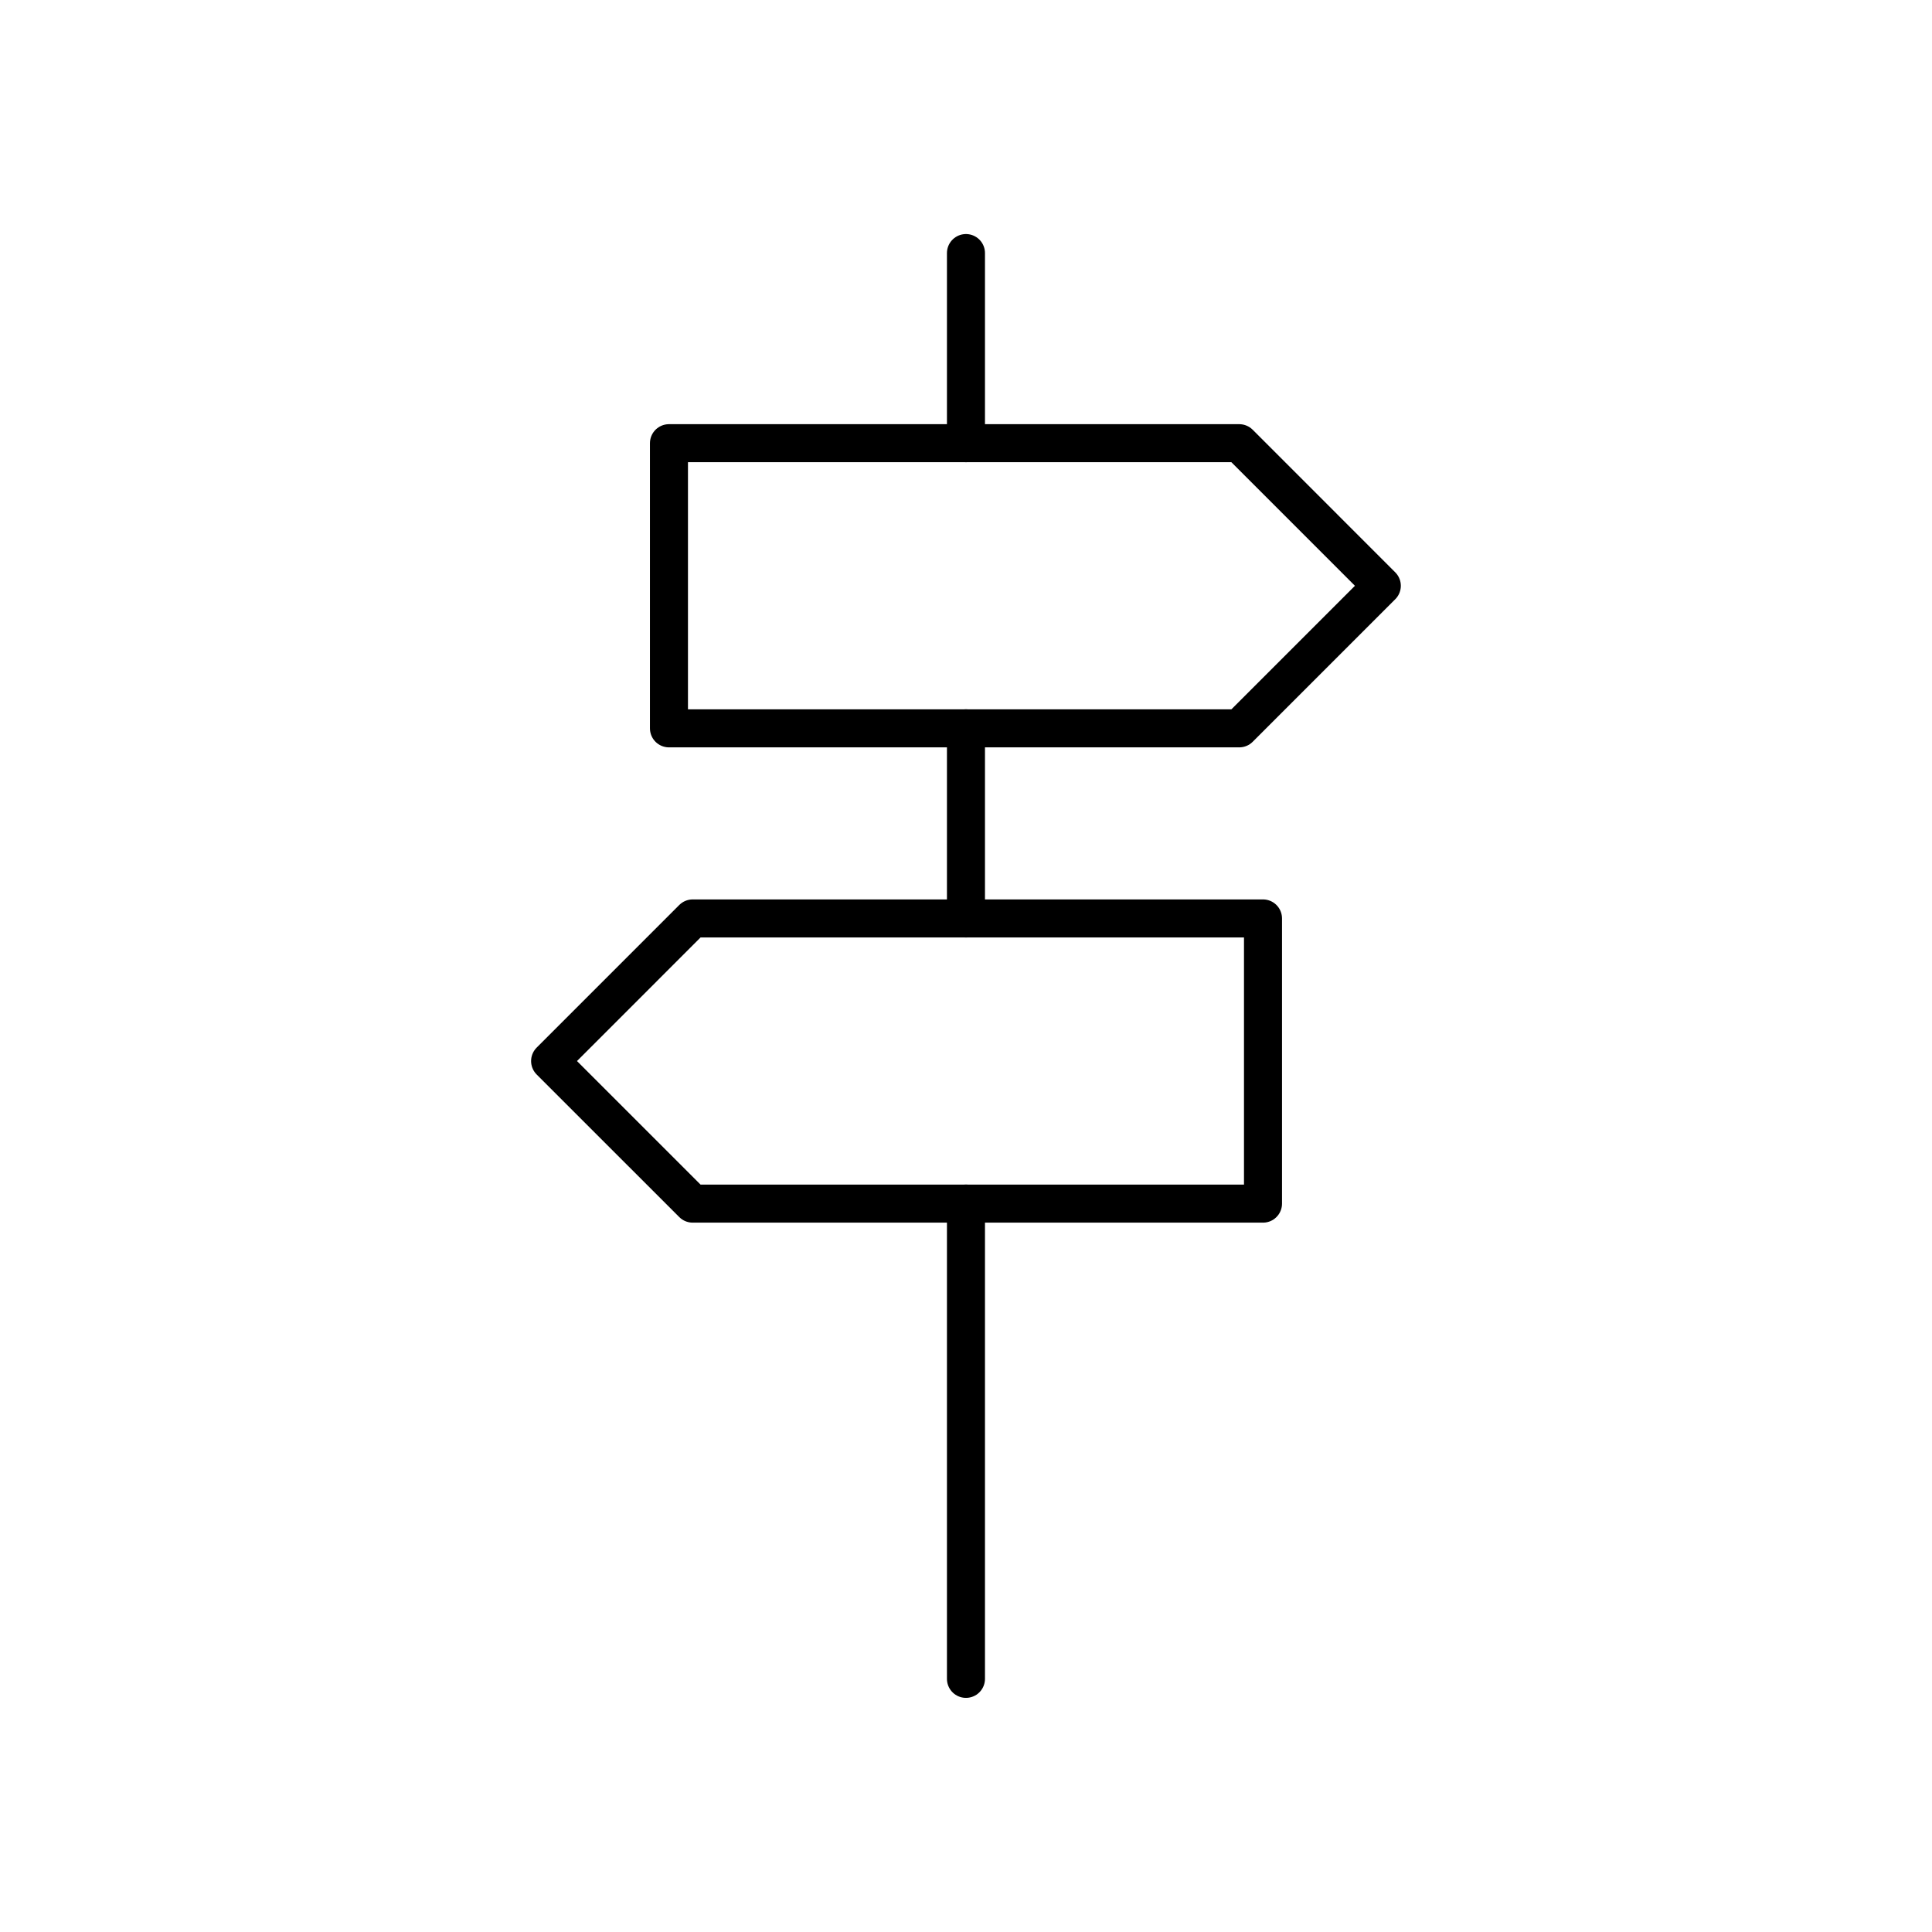 <?xml version="1.0" encoding="UTF-8"?>
<!-- Uploaded to: ICON Repo, www.iconrepo.com, Generator: ICON Repo Mixer Tools -->
<svg width="800px" height="800px" version="1.1" viewBox="144 144 512 512" xmlns="http://www.w3.org/2000/svg">
 <g fill="none" stroke="#000000" stroke-linecap="round" stroke-linejoin="round" stroke-miterlimit="10" stroke-width="2">
  <path transform="matrix(5.038 0 0 5.038 148.09 148.09)" d="m64.376 37.501h-29.999v-15h29.999l7.499 7.501z"/>
  <path transform="matrix(5.038 0 0 5.038 148.09 148.09)" d="m35.626 47.5h29.999v15.002h-29.999l-7.501-7.5z"/>
  <path transform="matrix(5.038 0 0 5.038 148.09 148.09)" d="m50 37.5v10.001z"/>
  <path transform="matrix(5.038 0 0 5.038 148.09 148.09)" d="m50 12.5v10z"/>
  <path transform="matrix(5.038 0 0 5.038 148.09 148.09)" d="m50 62.5v25z"/>
 </g>
</svg>